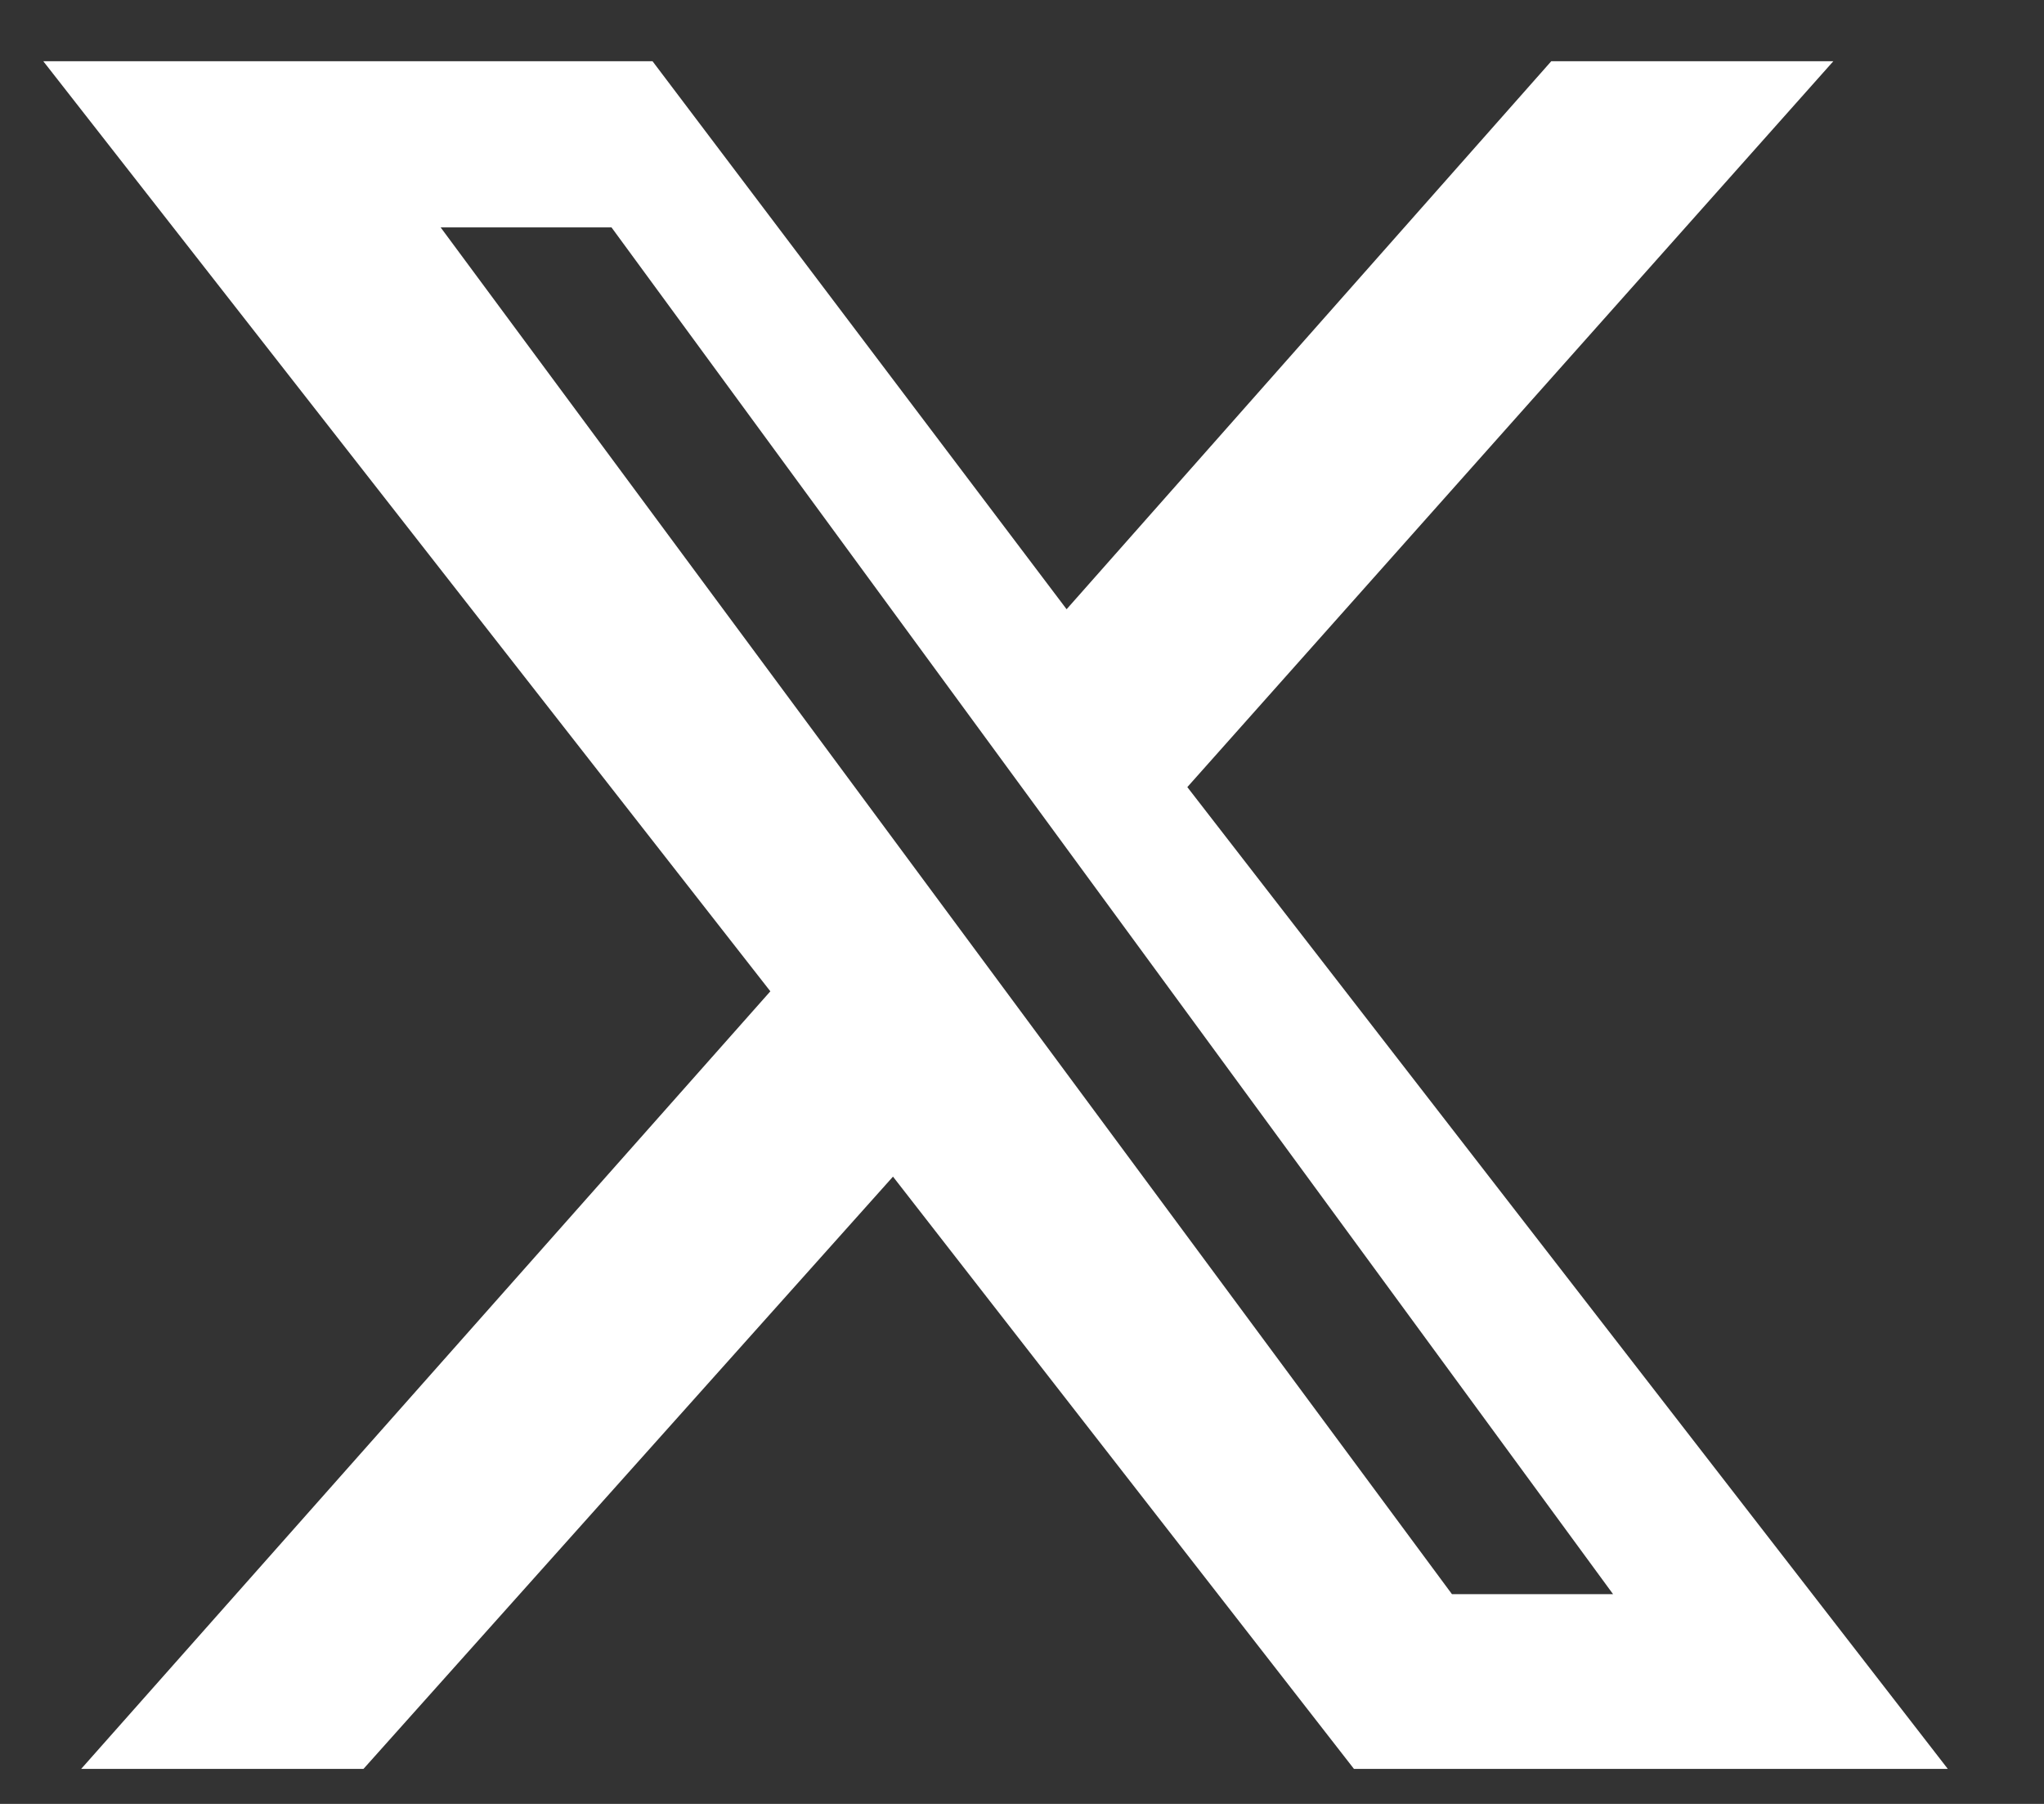 <svg width="17" height="15" viewBox="0 0 17 15" fill="none" xmlns="http://www.w3.org/2000/svg">
<rect x="0" y="0" width="17" height="15" fill="#333333" stroke="none"/>
<path d="M12.902 0.509H15.248L9.875 6.545L16.2 14.709H11.261L7.427 9.784L3.023 14.709H0.675L6.407 8.243L0.36 0.509H5.427L8.871 5.066L12.902 0.509ZM12.076 13.256H13.416L5.086 1.891H3.665L12.076 13.256Z" fill="white"/>
</svg>

